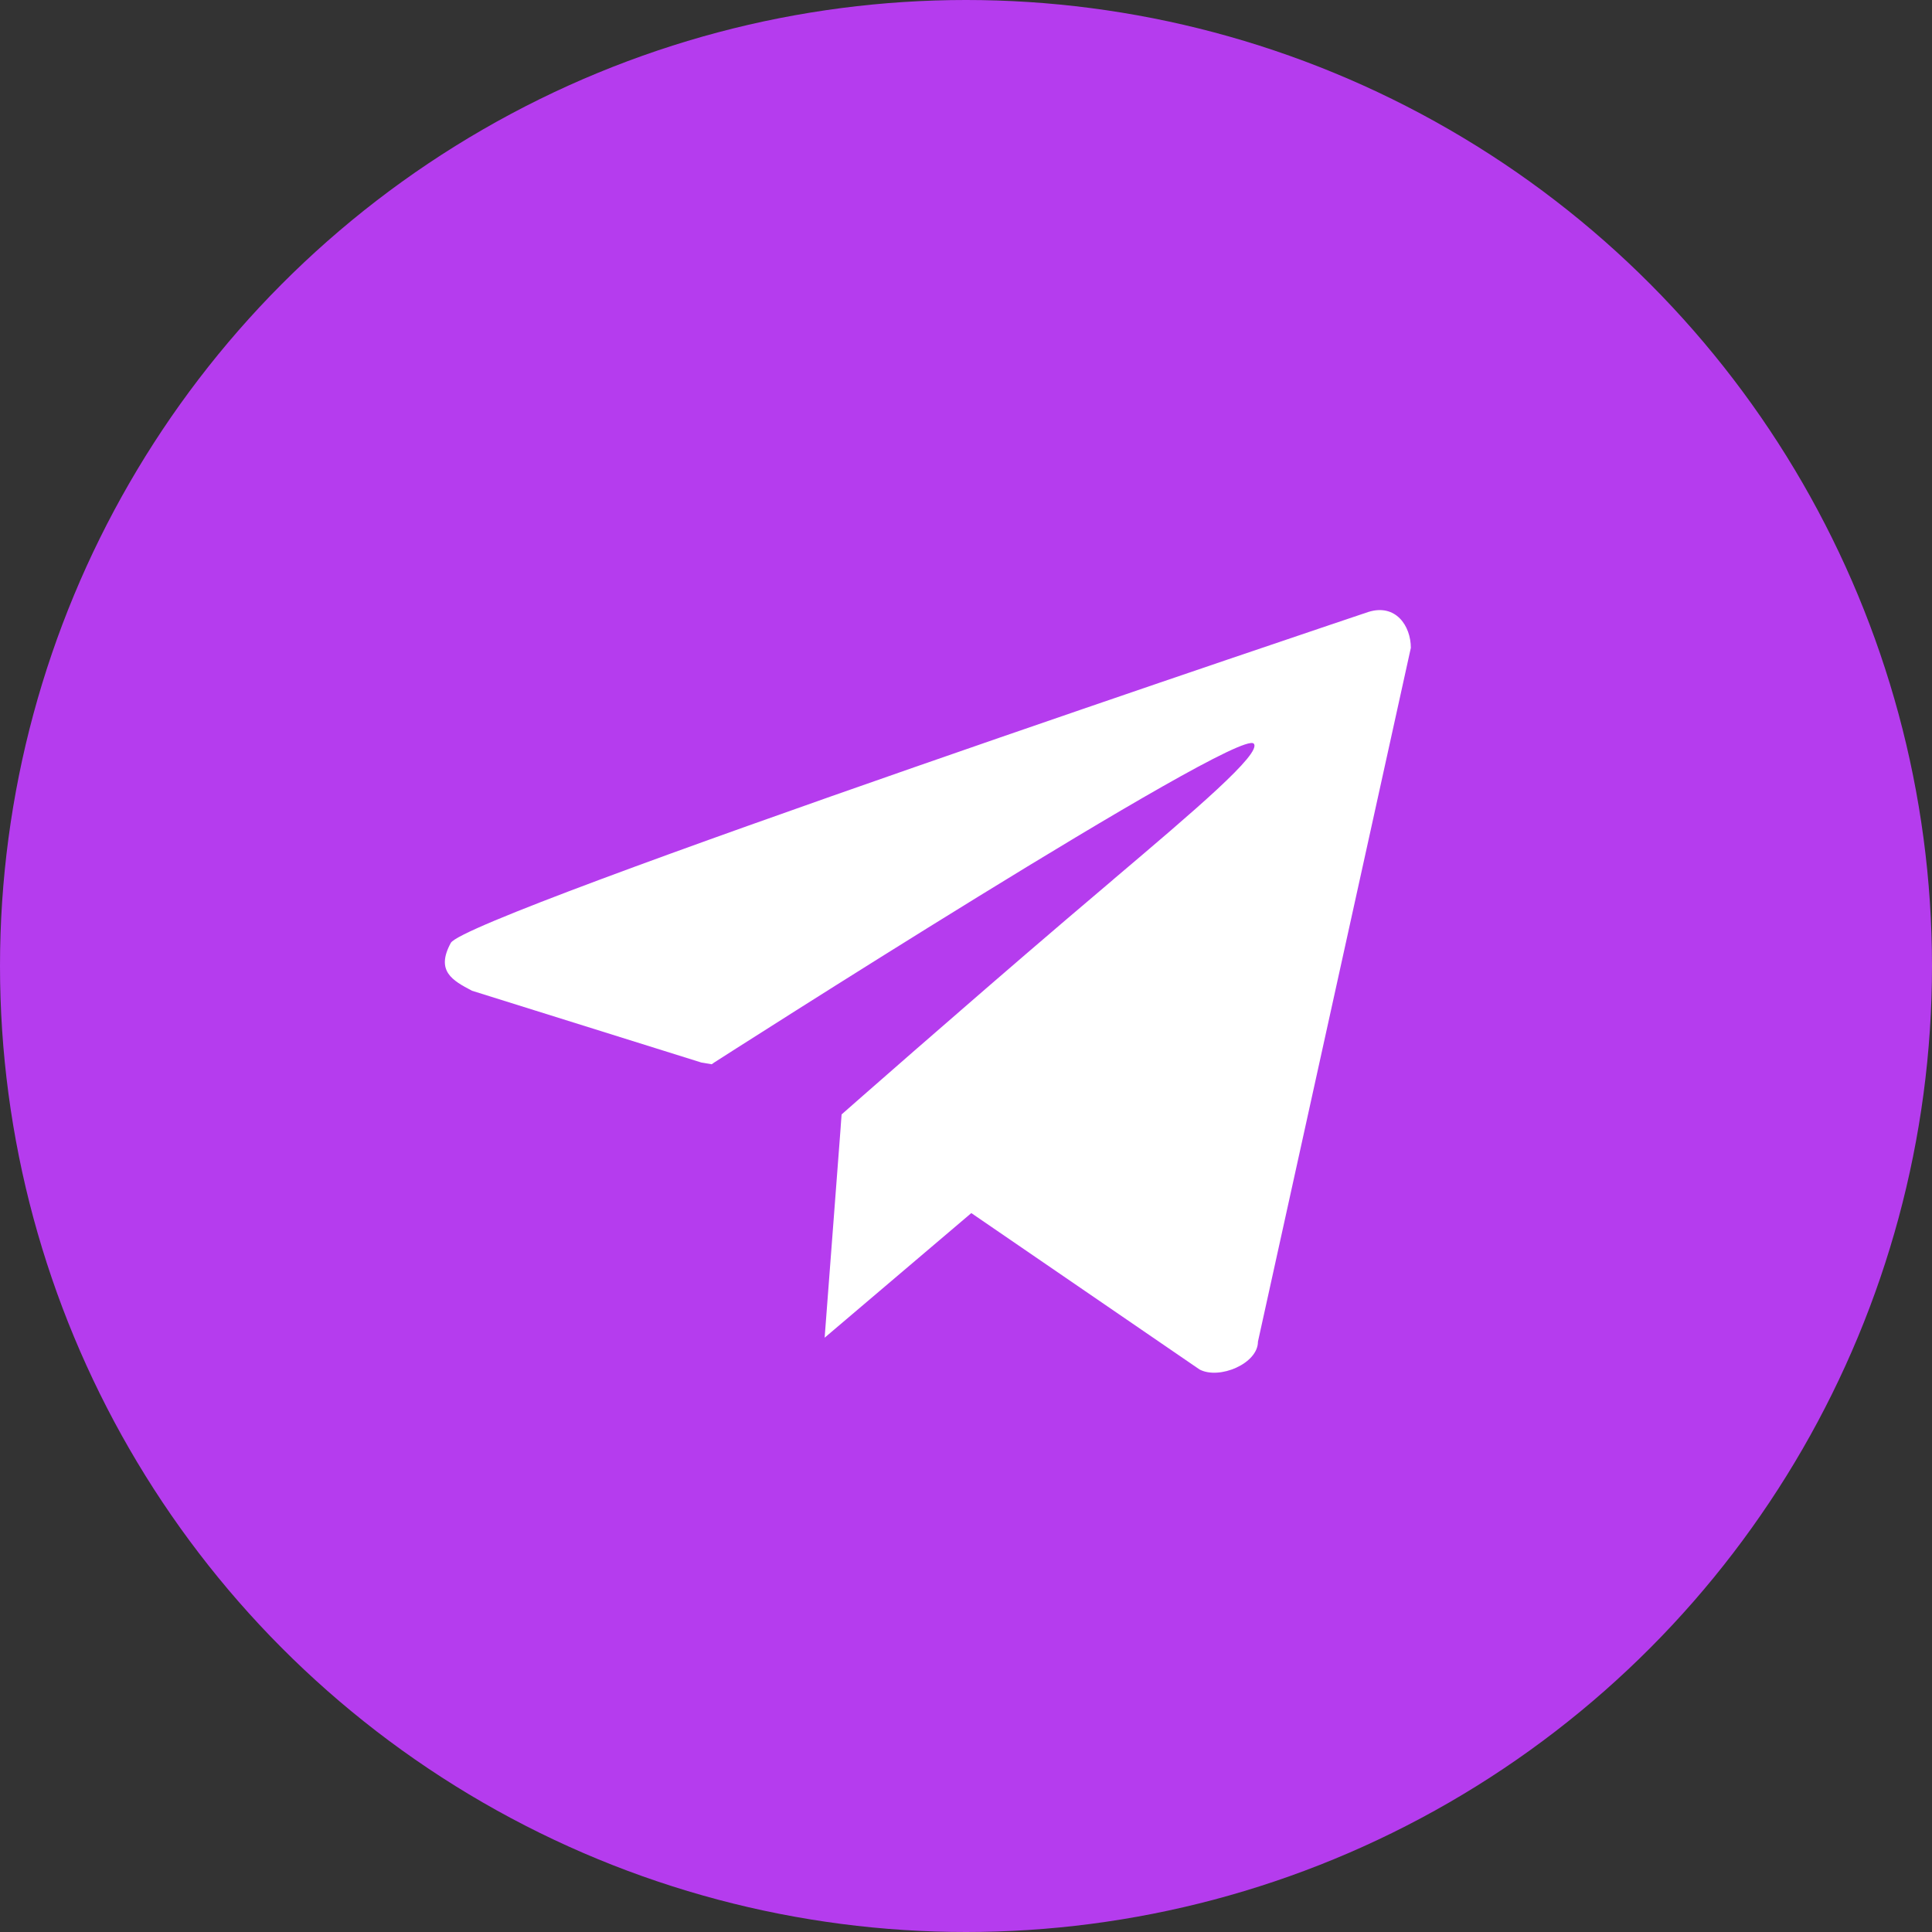 <?xml version="1.0" encoding="UTF-8"?> <svg xmlns="http://www.w3.org/2000/svg" width="36" height="36" viewBox="0 0 36 36" fill="none"><rect x="0" y="0" width="36" height="36" fill="#333333" stroke="none"/> <circle cx="18" cy="18" r="18" fill="#B53CEE"></circle> <path d="M25.497 11.403C26.007 11.243 26.289 11.662 26.289 12.072L23.44 25C23.44 25.41 22.72 25.712 22.353 25.519L18.099 22.604L15.366 24.926L15.664 21.014L15.669 20.939L15.682 20.765L15.684 20.764C15.757 20.7 17.836 18.869 19.878 17.125C20.169 16.876 20.46 16.629 20.744 16.389L20.744 16.388C22.247 15.114 23.525 14.031 23.361 13.856C23.067 13.543 13.307 19.799 13.307 19.799L13.262 19.831L13.07 19.799L8.795 18.461C8.429 18.269 8.115 18.094 8.4 17.57C8.684 17.046 25.497 11.403 25.497 11.403Z" fill="white"></path> </svg> 